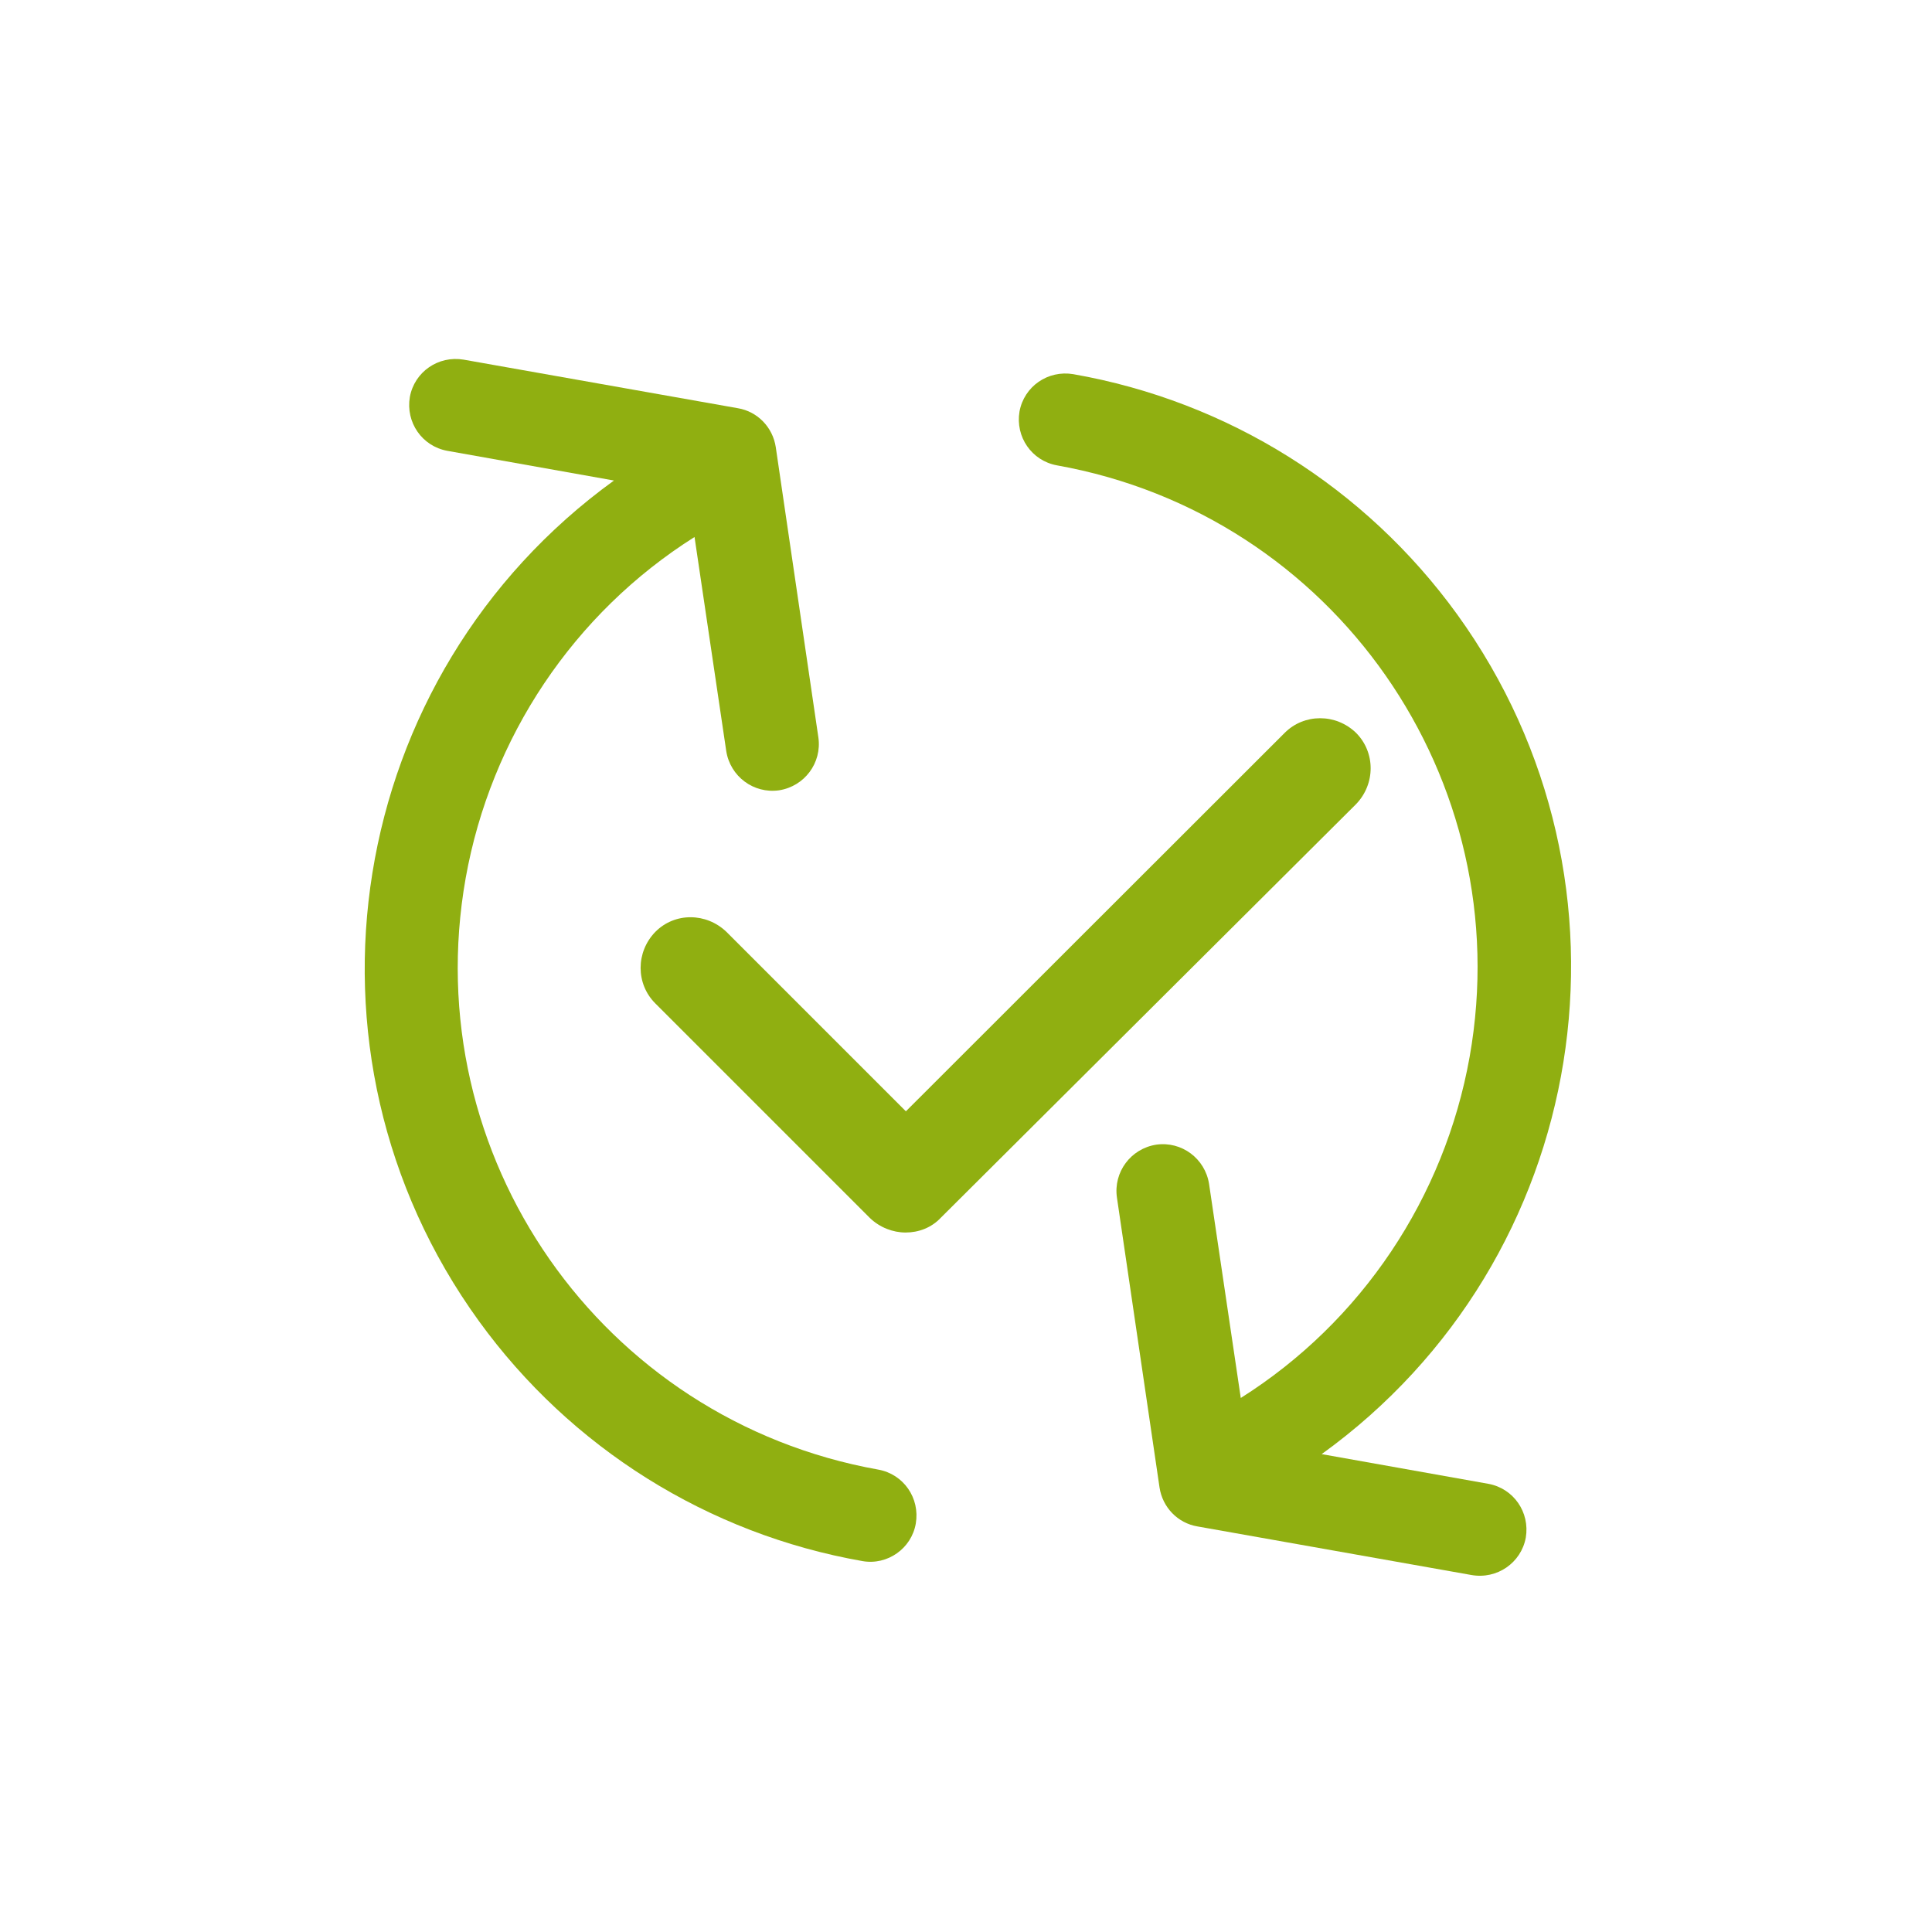 <?xml version="1.0"?>
<svg xmlns="http://www.w3.org/2000/svg" enable-background="new 0 0 585 585" viewBox="0 0 585 585" width="585" height="585"><g fill="#90af11"><path d="m462 465.6c1.3-7.7-3.7-14.9-11.3-16.3l-50.5-9c81.6-58.9 99.9-172.8 41-254.3-27.8-38.4-69.4-64.5-116.2-72.7-7.7-1.3-14.9 3.7-16.3 11.3-1.3 7.7 3.7 14.9 11.3 16.3 84 15 139.9 95.1 125 179.1-7.6 42.6-32.7 80.2-69.3 103.3l-9.6-64.8c-1.2-7.7-8.3-13-16-11.9-7.7 1.2-13 8.3-11.9 16l12.9 87.8c.9 6 5.5 10.8 11.5 11.8l82.9 14.7c7.8 1.4 15.1-3.7 16.5-11.3z"/><path d="m277.3 461.3c1.3-7.7-3.7-14.9-11.3-16.3-84-15-139.9-95.1-125-179.1 7.6-42.6 32.7-80.2 69.3-103.3l9.6 64.8c1.2 7.7 8.3 13 16 11.9 7.7-1.2 13-8.3 11.9-16l-12.9-87.9c-.9-6-5.5-10.8-11.5-11.8l-83-14.7c-7.7-1.3-14.9 3.7-16.3 11.3-1.3 7.7 3.7 14.9 11.3 16.3l50.5 9c-81.5 59-99.9 173-40.9 254.5 27.8 38.4 69.4 64.5 116.2 72.7 7.5 1.3 14.8-3.8 16.1-11.4z"/><path d="m274.2 373.2c-3.8 0-7.8-1.5-10.8-4.4l-65-65c-5.9-5.9-5.9-15.5 0-21.6 5.9-6 15.5-5.9 21.6 0l54.3 54.3 114.7-114.6c5.9-5.9 15.5-5.9 21.6 0 5.9 5.9 5.9 15.5 0 21.6l-125.7 125.2c-2.9 3.1-6.8 4.5-10.7 4.5z"/></g></svg>
